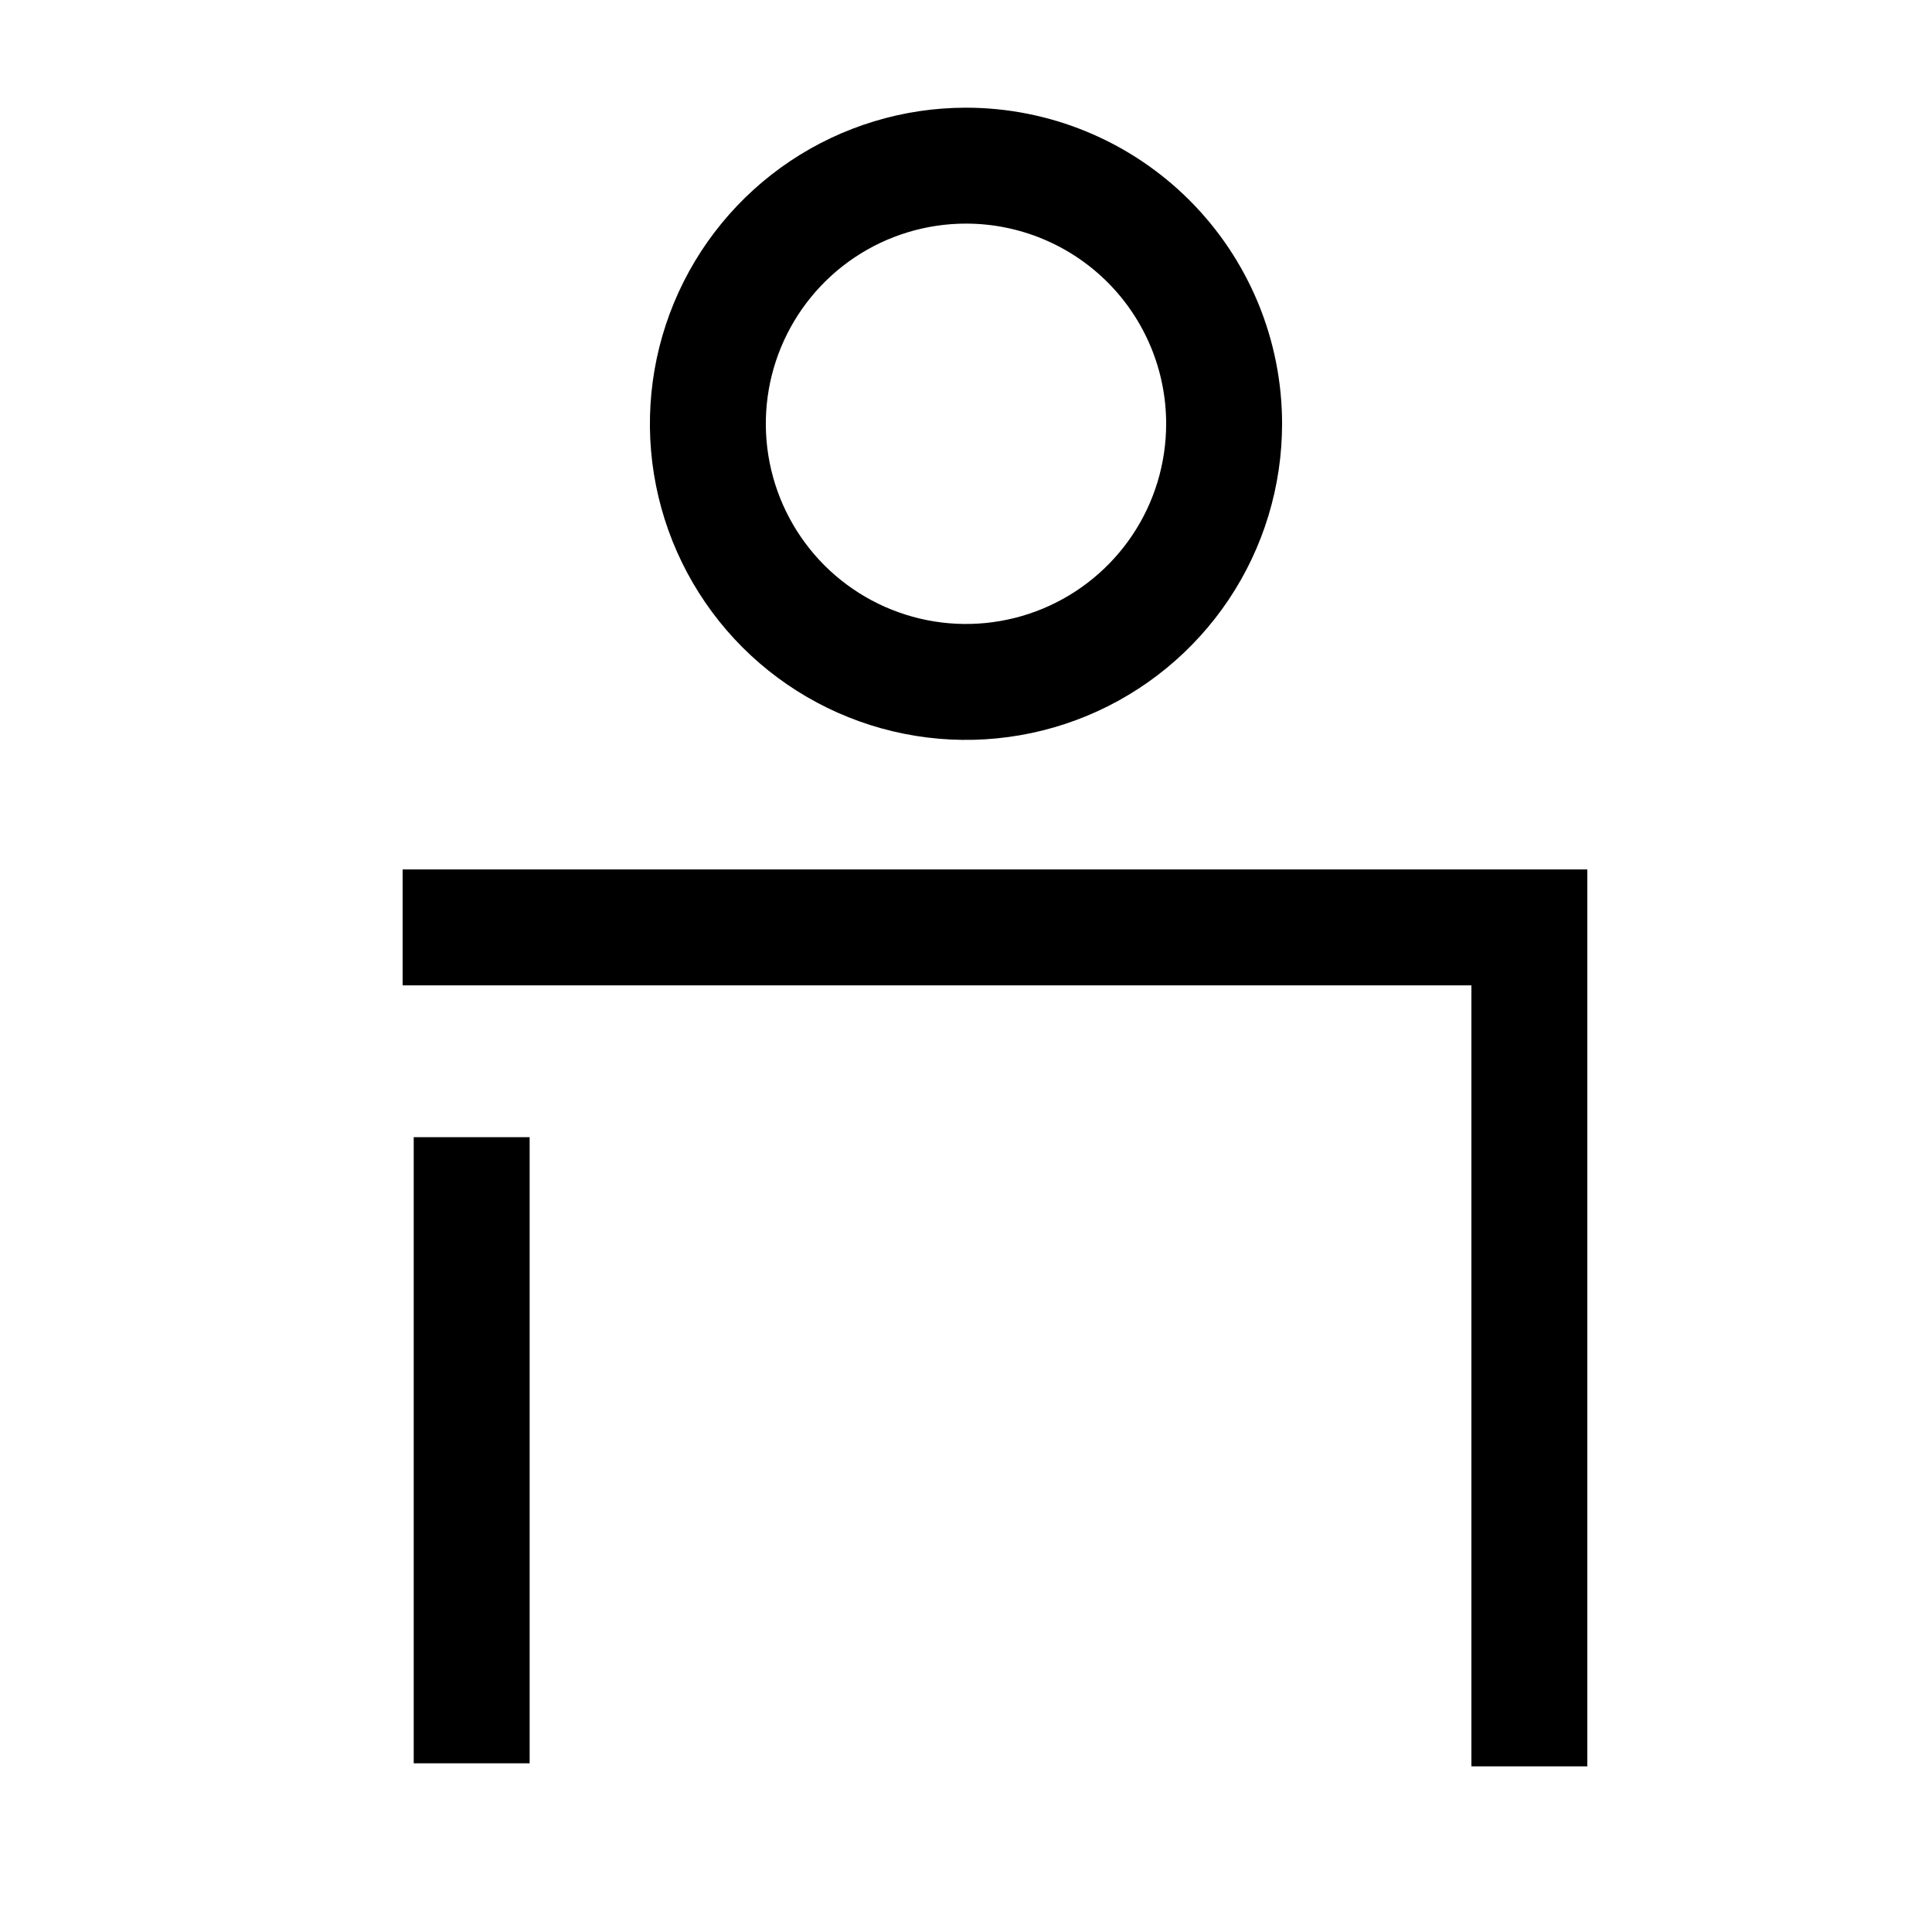 <svg width="50" height="50" viewBox="0 0 50 50" fill="none" xmlns="http://www.w3.org/2000/svg">
<path d="M31.68 10.968C31.68 12.289 31.289 13.581 30.555 14.679C29.82 15.778 28.777 16.634 27.556 17.14C26.336 17.645 24.992 17.778 23.697 17.52C22.401 17.262 21.21 16.626 20.276 15.692C19.342 14.757 18.706 13.567 18.448 12.271C18.19 10.975 18.322 9.632 18.828 8.411C19.334 7.191 20.19 6.147 21.288 5.413C22.387 4.679 23.679 4.287 25 4.287C25.877 4.287 26.746 4.46 27.556 4.796C28.367 5.131 29.103 5.624 29.724 6.244C30.344 6.864 30.836 7.601 31.172 8.411C31.508 9.222 31.68 10.091 31.68 10.968Z" stroke="black" stroke-width="3"/>
<path d="M12.207 29.43V45.634" stroke="black" stroke-width="3"/>
<path d="M10.42 24.001H39.58V45.713" stroke="black" stroke-width="3"/>
</svg>

